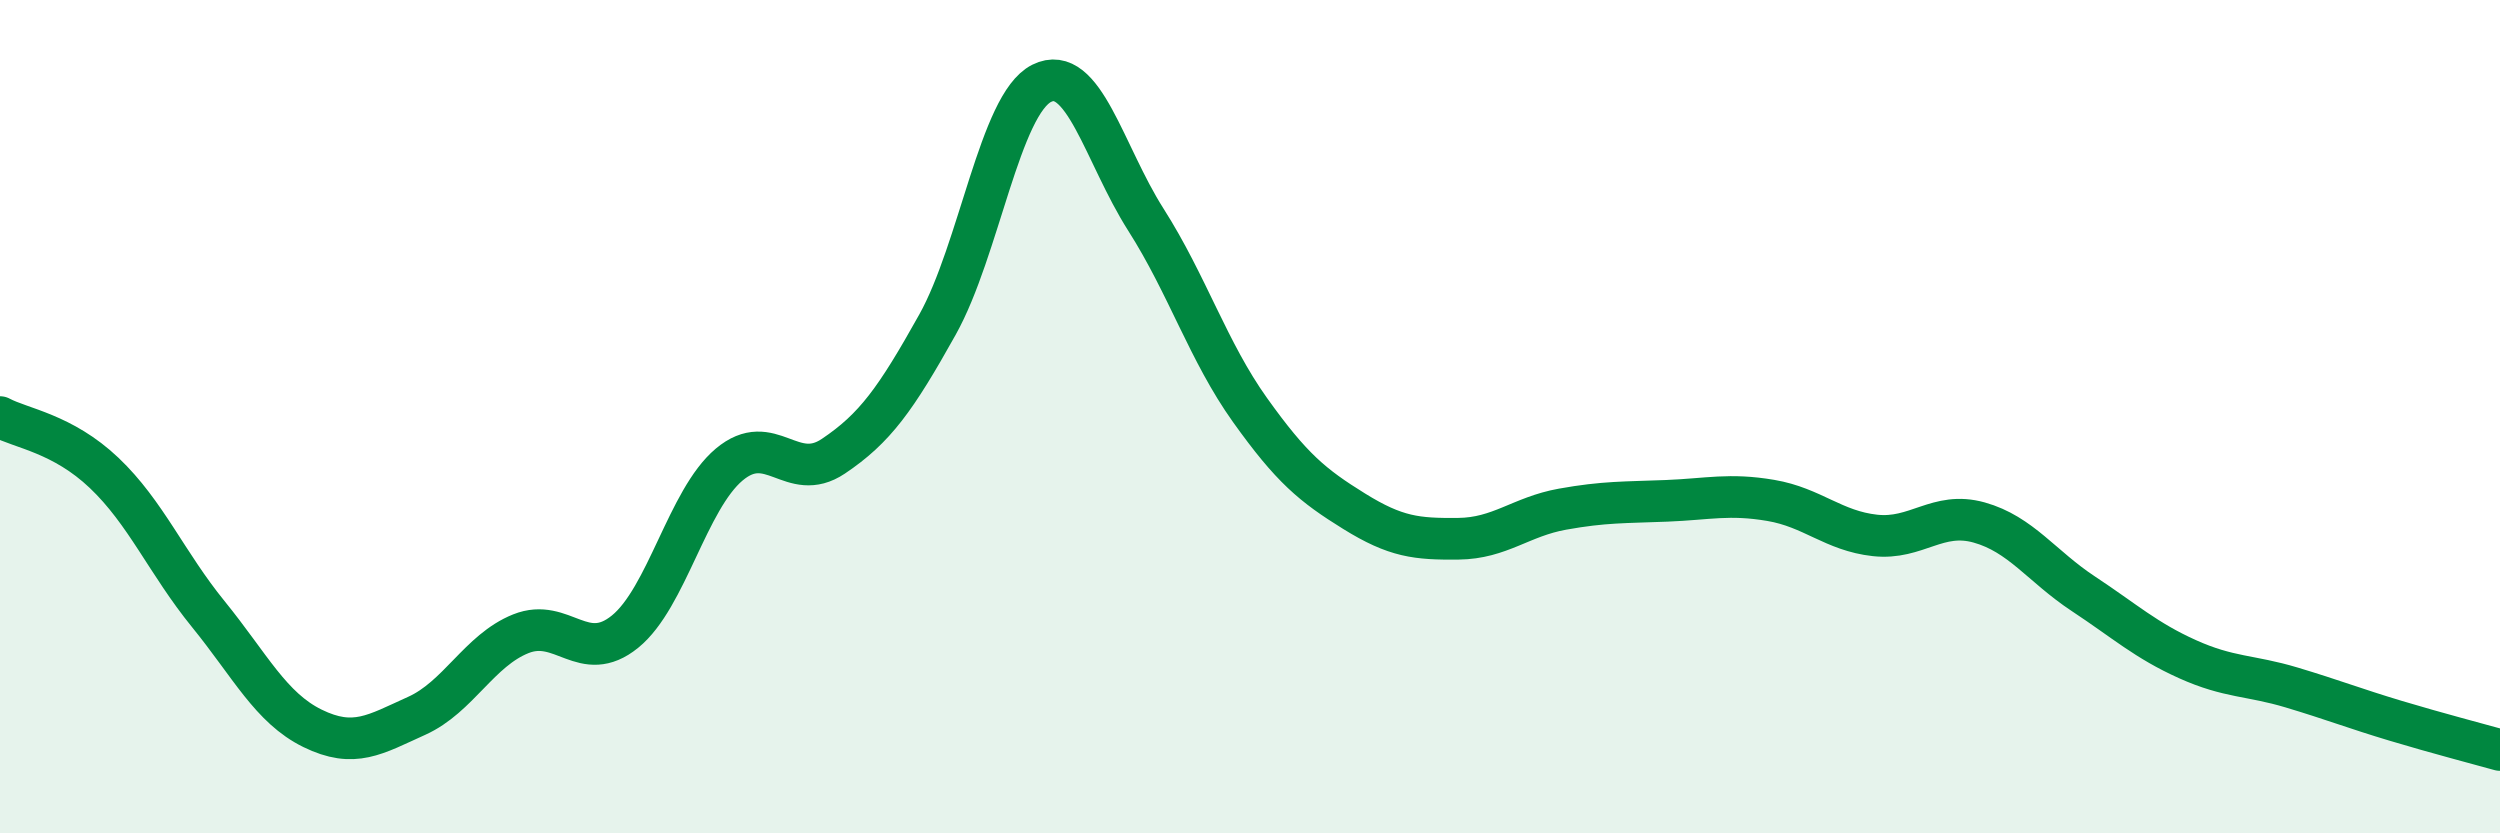 
    <svg width="60" height="20" viewBox="0 0 60 20" xmlns="http://www.w3.org/2000/svg">
      <path
        d="M 0,10.01 C 0.5,10.28 1.5,10.4 2.5,11.35 C 3.5,12.3 4,13.51 5,14.74 C 6,15.97 6.5,16.99 7.5,17.48 C 8.5,17.97 9,17.63 10,17.18 C 11,16.73 11.5,15.61 12.5,15.21 C 13.5,14.81 14,15.97 15,15.16 C 16,14.35 16.5,11.99 17.5,11.15 C 18.5,10.31 19,11.62 20,10.95 C 21,10.28 21.5,9.58 22.5,7.79 C 23.5,6 24,2.5 25,2 C 26,1.5 26.5,3.7 27.5,5.27 C 28.5,6.84 29,8.44 30,9.84 C 31,11.24 31.5,11.65 32.5,12.27 C 33.5,12.89 34,12.94 35,12.93 C 36,12.92 36.5,12.4 37.5,12.22 C 38.5,12.04 39,12.06 40,12.02 C 41,11.98 41.5,11.84 42.5,12.01 C 43.5,12.18 44,12.74 45,12.85 C 46,12.96 46.5,12.26 47.5,12.54 C 48.5,12.82 49,13.59 50,14.25 C 51,14.91 51.5,15.37 52.5,15.82 C 53.5,16.27 54,16.2 55,16.5 C 56,16.8 56.5,17 57.5,17.3 C 58.5,17.6 59.5,17.86 60,18L60 20L0 20Z"
        fill="#008740"
        opacity="0.1"
        stroke-linecap="round"
        stroke-linejoin="round"
      />
      <path
        d="M 0,10.01 C 0.5,10.28 1.5,10.4 2.5,11.35 C 3.5,12.3 4,13.51 5,14.74 C 6,15.97 6.5,16.99 7.5,17.48 C 8.5,17.97 9,17.63 10,17.18 C 11,16.73 11.5,15.61 12.5,15.21 C 13.5,14.81 14,15.97 15,15.16 C 16,14.35 16.5,11.99 17.5,11.15 C 18.5,10.31 19,11.62 20,10.95 C 21,10.28 21.5,9.58 22.5,7.79 C 23.5,6 24,2.5 25,2 C 26,1.5 26.5,3.7 27.5,5.27 C 28.5,6.84 29,8.44 30,9.84 C 31,11.24 31.5,11.65 32.5,12.27 C 33.5,12.89 34,12.94 35,12.93 C 36,12.92 36.5,12.4 37.5,12.22 C 38.5,12.04 39,12.06 40,12.02 C 41,11.98 41.5,11.84 42.5,12.01 C 43.5,12.18 44,12.74 45,12.85 C 46,12.96 46.5,12.26 47.5,12.54 C 48.5,12.82 49,13.59 50,14.25 C 51,14.91 51.5,15.37 52.5,15.82 C 53.5,16.27 54,16.2 55,16.5 C 56,16.8 56.5,17 57.5,17.3 C 58.5,17.6 59.5,17.86 60,18"
        stroke="#008740"
        stroke-width="1"
        fill="none"
        stroke-linecap="round"
        stroke-linejoin="round"
      />
    </svg>
  